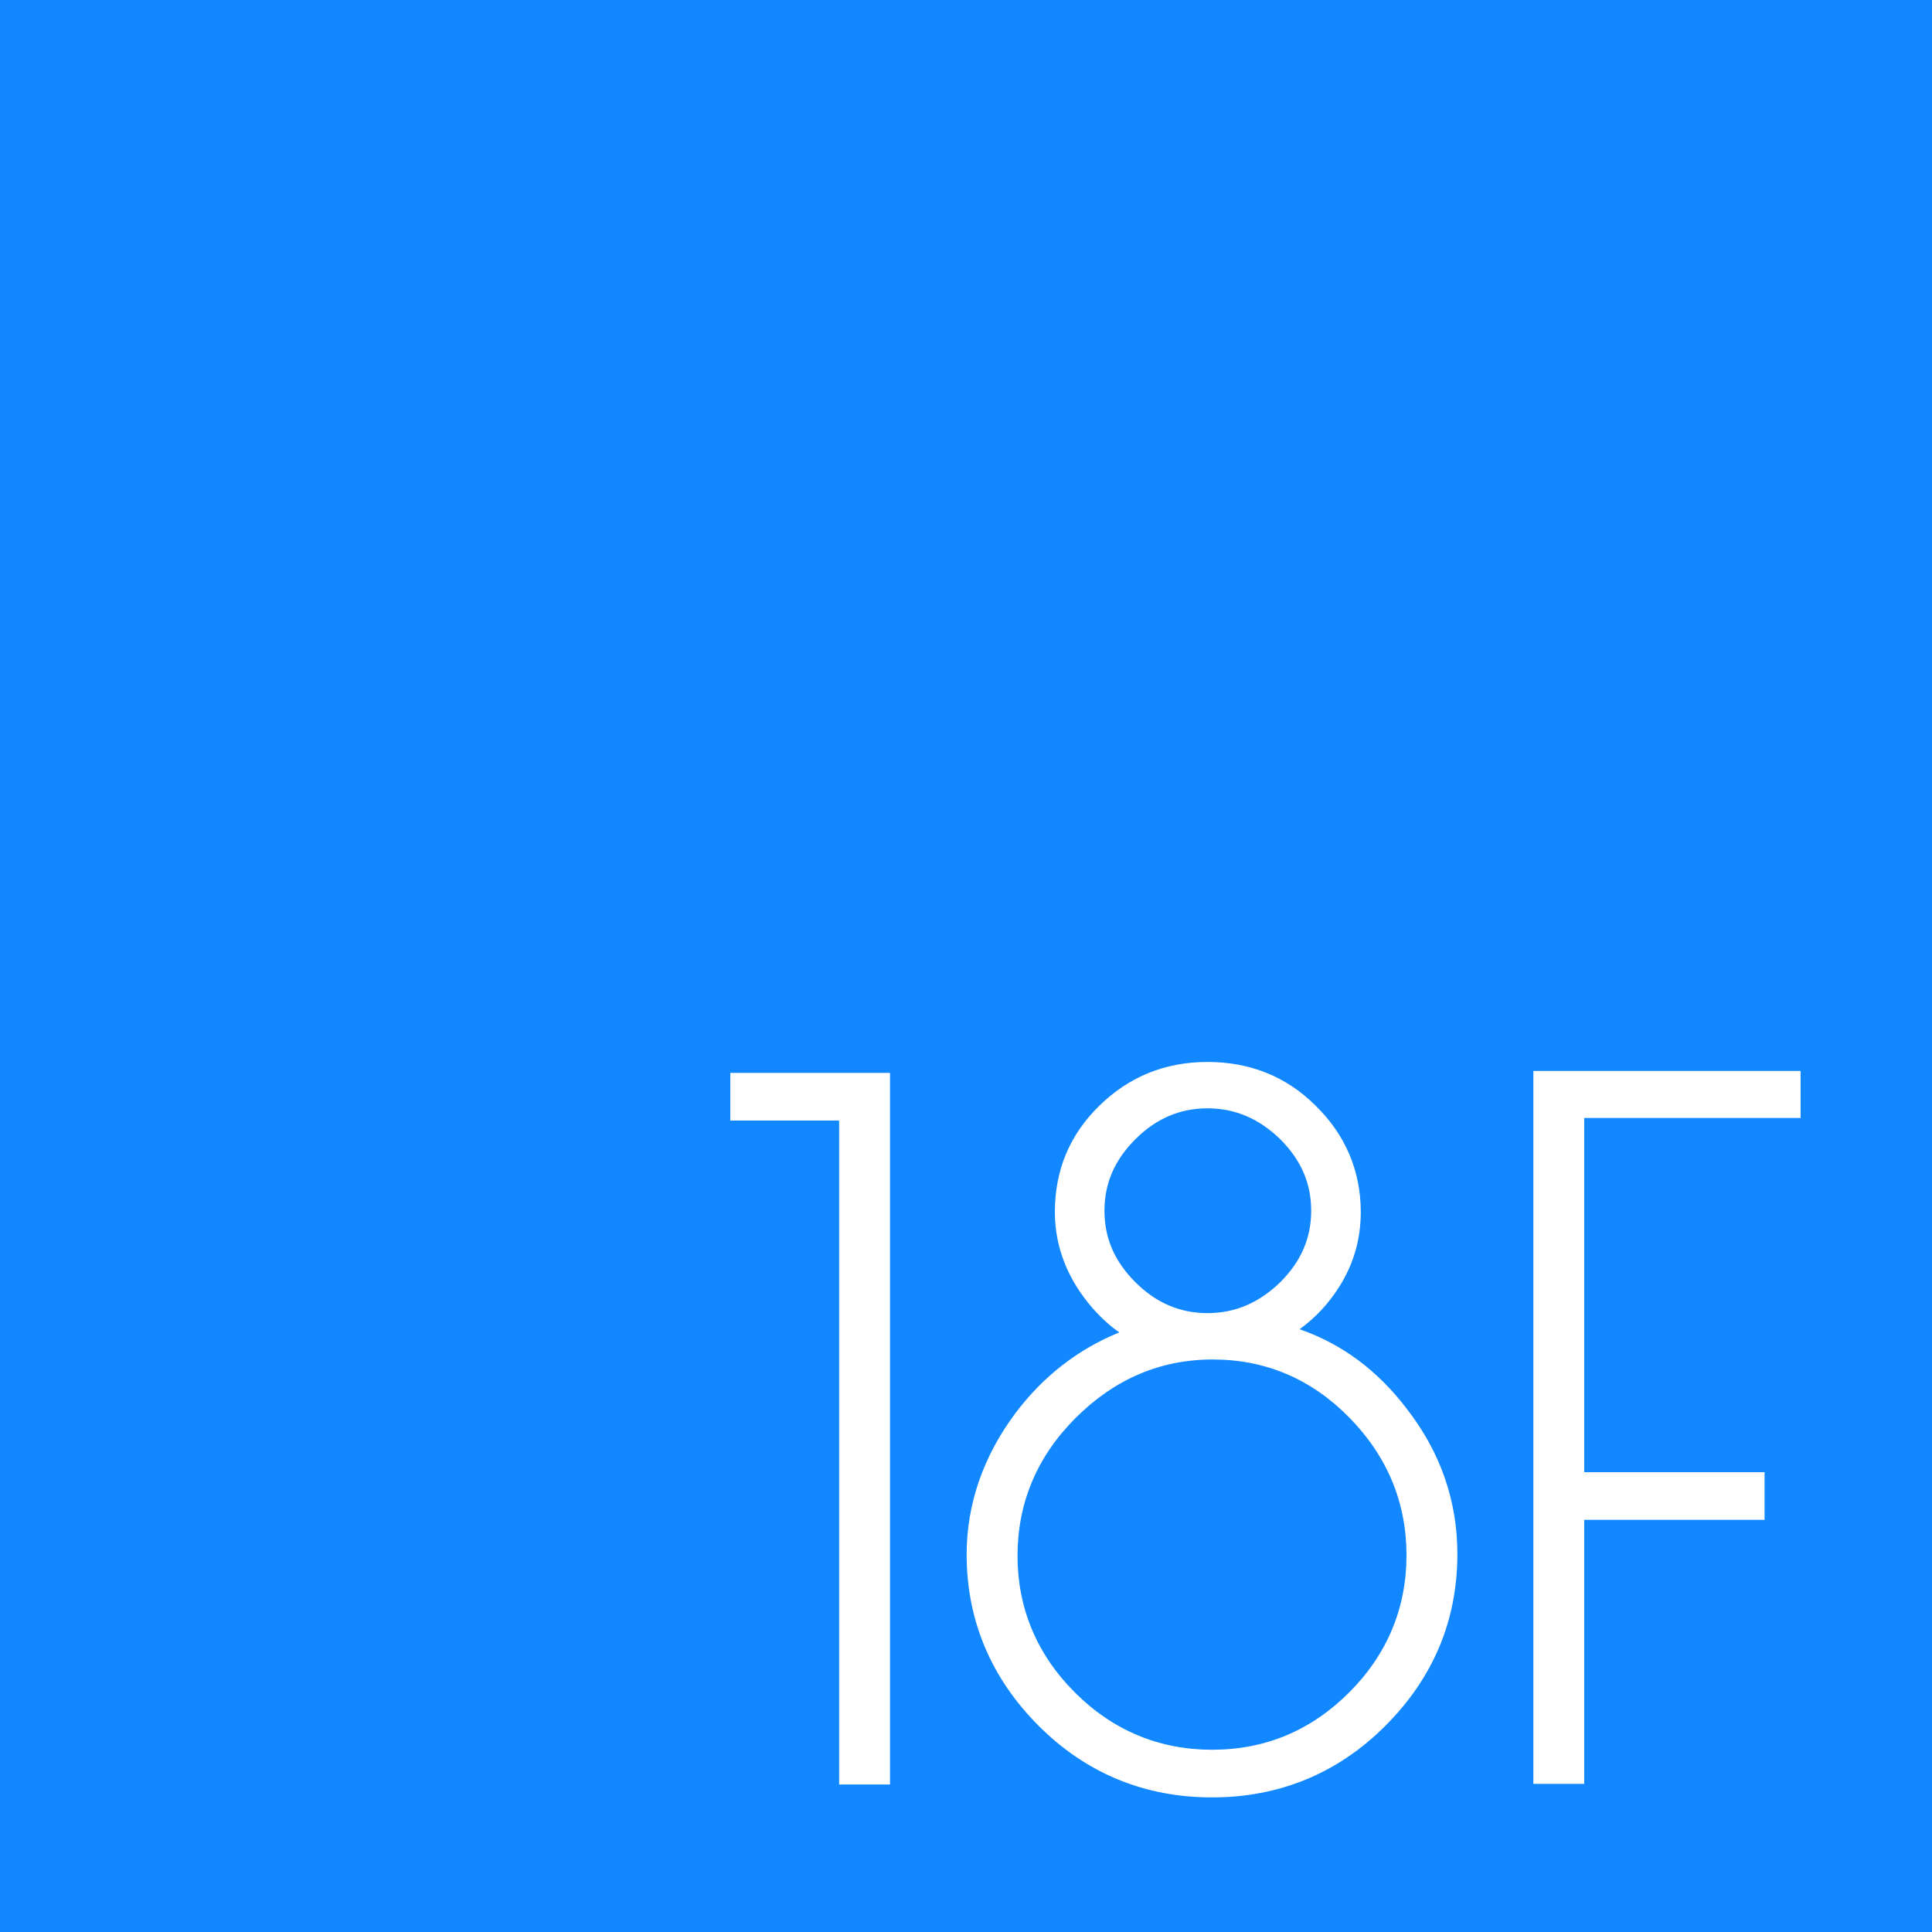 <?xml version="1.0" encoding="utf-8"?>
<!-- Generator: Adobe Illustrator 17.1.0, SVG Export Plug-In . SVG Version: 6.00 Build 0)  -->
<!DOCTYPE svg PUBLIC "-//W3C//DTD SVG 1.1//EN" "http://www.w3.org/Graphics/SVG/1.1/DTD/svg11.dtd">
<svg version="1.1" id="Layer_1" xmlns="http://www.w3.org/2000/svg" xmlns:xlink="http://www.w3.org/1999/xlink" x="0px" y="0px"
	 viewBox="0 0 300 300" enable-background="new 0 0 300 300" xml:space="preserve">
<g id="_x31_8f_logo_4_">
	<rect x="-10" y="-10" fill="#1188FF" width="320" height="320"/>
	<g>
		<g>
			<polygon fill="#FFFFFF" points="131.1,276.2 131.1,173.1 114.2,173.1 114.2,167.4 137.4,167.4 137.4,276.2 			"/>
			<path fill="#FFFFFF" d="M136.6,168.2v107.2h-4.7V172.4H115v-4.2H136.6 M138.2,166.6h-1.6H115h-1.6v1.6v4.2v1.6h1.6h15.3v101.5
				v1.6h1.6h4.7h1.6v-1.6V168.2V166.6L138.2,166.6z"/>
		</g>
		<g>
			<path fill="#FFFFFF" d="M188.2,278.2c-10.2,0-19.1-3.7-26.4-10.9c-7.3-7.2-11-16-11-26c0-7.8,2.5-15,7.4-21.6
				c4.5-6,10.3-10.3,17.2-12.7c-2.9-1.8-5.4-4.2-7.4-7.3c-2.4-3.7-3.6-7.6-3.6-11.6c0-6.2,2.3-11.6,6.7-15.9
				c4.4-4.3,9.9-6.5,16.3-6.5c6.3,0,11.8,2.2,16.3,6.5c4.5,4.3,6.8,9.7,6.8,15.9c0,4.1-1.1,7.9-3.3,11.3c-1.8,2.9-4.3,5.3-7.2,7.2
				c7.1,2.2,13,6.4,17.7,12.5c5.1,6.7,7.7,14.2,7.7,22.1c0,10.1-3.7,18.9-10.9,26.1C207.3,274.6,198.5,278.2,188.2,278.2z
				 M188.3,210.3c-8.4,0-15.7,3.1-21.9,9.3c-6.1,6.2-9.2,13.6-9.2,21.9c0,8.4,3.1,15.7,9.2,21.8c6.1,6.1,13.4,9.2,21.9,9.2
				c8.4,0,15.8-3.1,21.8-9.2s9.1-13.4,9.1-21.9c0-8.4-3.1-15.8-9.1-21.9C204,213.4,196.7,210.3,188.3,210.3z M187.5,171.3
				c-4.5,0-8.4,1.7-11.8,5s-5,7.3-5,11.7c0,4.4,1.7,8.4,5,11.7c3.3,3.3,7.3,5,11.8,5s8.5-1.7,11.8-5c3.4-3.3,5.1-7.3,5.1-11.7
				c0-4.4-1.7-8.4-5.1-11.7C195.9,173,191.9,171.3,187.5,171.3z"/>
			<path fill="#FFFFFF" d="M187.5,166.5c6.2,0,11.4,2.1,15.8,6.3c4.3,4.2,6.5,9.3,6.5,15.3c0,3.9-1.1,7.6-3.2,10.9
				c-2.1,3.3-5,6-8.6,7.9c7.7,1.9,14.1,6.2,19.1,12.8c5,6.6,7.5,13.8,7.5,21.7c0,9.9-3.6,18.4-10.7,25.5
				c-7.1,7.1-15.7,10.6-25.7,10.6s-18.6-3.6-25.8-10.7c-7.2-7.1-10.8-15.6-10.8-25.5c0-7.6,2.4-14.7,7.2-21.1
				c4.8-6.4,11-10.8,18.6-13c-3.5-1.7-6.5-4.3-8.7-7.9c-2.3-3.5-3.4-7.3-3.4-11.2c0-6,2.2-11.1,6.5-15.3
				C176.1,168.6,181.3,166.5,187.5,166.5 M187.5,205.5c4.7,0,8.9-1.7,12.4-5.2c3.5-3.5,5.3-7.6,5.3-12.3c0-4.7-1.8-8.8-5.3-12.3
				c-3.5-3.5-7.7-5.2-12.4-5.2c-4.7,0-8.8,1.7-12.3,5.2c-3.5,3.5-5.2,7.6-5.2,12.3c0,4.7,1.7,8.8,5.2,12.3
				C178.6,203.7,182.7,205.5,187.5,205.5 M188.2,273.3c8.7,0,16.2-3.1,22.4-9.4c6.2-6.3,9.3-13.7,9.3-22.4c0-8.7-3.1-16.2-9.3-22.5
				c-6.2-6.3-13.6-9.5-22.3-9.5c-8.7,0-16.1,3.2-22.4,9.5c-6.3,6.4-9.5,13.9-9.5,22.5c0,8.7,3.1,16.1,9.4,22.4
				C172.1,270.2,179.5,273.3,188.2,273.3 M187.5,164.9c-6.6,0-12.2,2.3-16.8,6.8c-4.6,4.5-6.9,10-6.9,16.5c0,4.2,1.2,8.3,3.7,12.1
				c1.8,2.7,3.9,4.9,6.3,6.6c-6.4,2.6-11.8,6.8-16.1,12.5c-5,6.7-7.6,14.1-7.6,22c0,10.2,3.8,19.2,11.2,26.6
				c7.4,7.4,16.5,11.1,26.9,11.1c10.4,0,19.5-3.7,26.9-11.1c7.4-7.4,11.2-16.3,11.2-26.7c0-8.2-2.6-15.8-7.9-22.6
				c-4.5-5.9-10-10-16.6-12.3c2.5-1.8,4.5-4,6.1-6.5c2.3-3.6,3.4-7.5,3.4-11.7c0-6.4-2.4-12-7-16.5
				C199.7,167.1,194,164.9,187.5,164.9L187.5,164.9z M187.5,203.9c-4.3,0-8-1.6-11.2-4.8c-3.2-3.2-4.8-6.8-4.8-11.1
				c0-4.3,1.6-7.9,4.8-11.1c3.2-3.2,6.9-4.8,11.2-4.8c4.3,0,8,1.6,11.3,4.8c3.2,3.2,4.8,6.8,4.8,11.1c0,4.3-1.6,7.9-4.8,11.1
				C195.5,202.3,191.8,203.9,187.5,203.9L187.5,203.9z M188.2,271.7c-8.2,0-15.4-3-21.3-8.9c-5.9-5.9-8.9-13.1-8.9-21.2
				c0-8.2,3-15.4,9-21.4c6-6,13.1-9.1,21.3-9.1c8.2,0,15.3,3,21.2,9c5.9,6,8.9,13.2,8.9,21.4c0,8.2-3,15.4-8.9,21.3
				C203.6,268.7,196.5,271.7,188.2,271.7L188.2,271.7z"/>
		</g>
		<g>
			<polygon fill="#FFFFFF" points="238.9,276.2 238.9,167.1 278.8,167.1 278.8,172.9 245.2,172.9 245.2,229.5 273.2,229.5 
				273.2,235.2 245.2,235.2 245.2,276.2 			"/>
			<path fill="#FFFFFF" d="M278,167.9v4.2h-33.6v58.2h28v4.2h-28v41h-4.7V167.9H278 M279.6,166.3H278h-38.3h-1.6v1.6v107.5v1.6h1.6
				h4.7h1.6v-1.6V236h26.4h1.6v-1.6v-4.2v-1.6h-1.6H246v-55h32h1.6v-1.6v-4.2V166.3L279.6,166.3z"/>
		</g>
	</g>
</g>
</svg>
